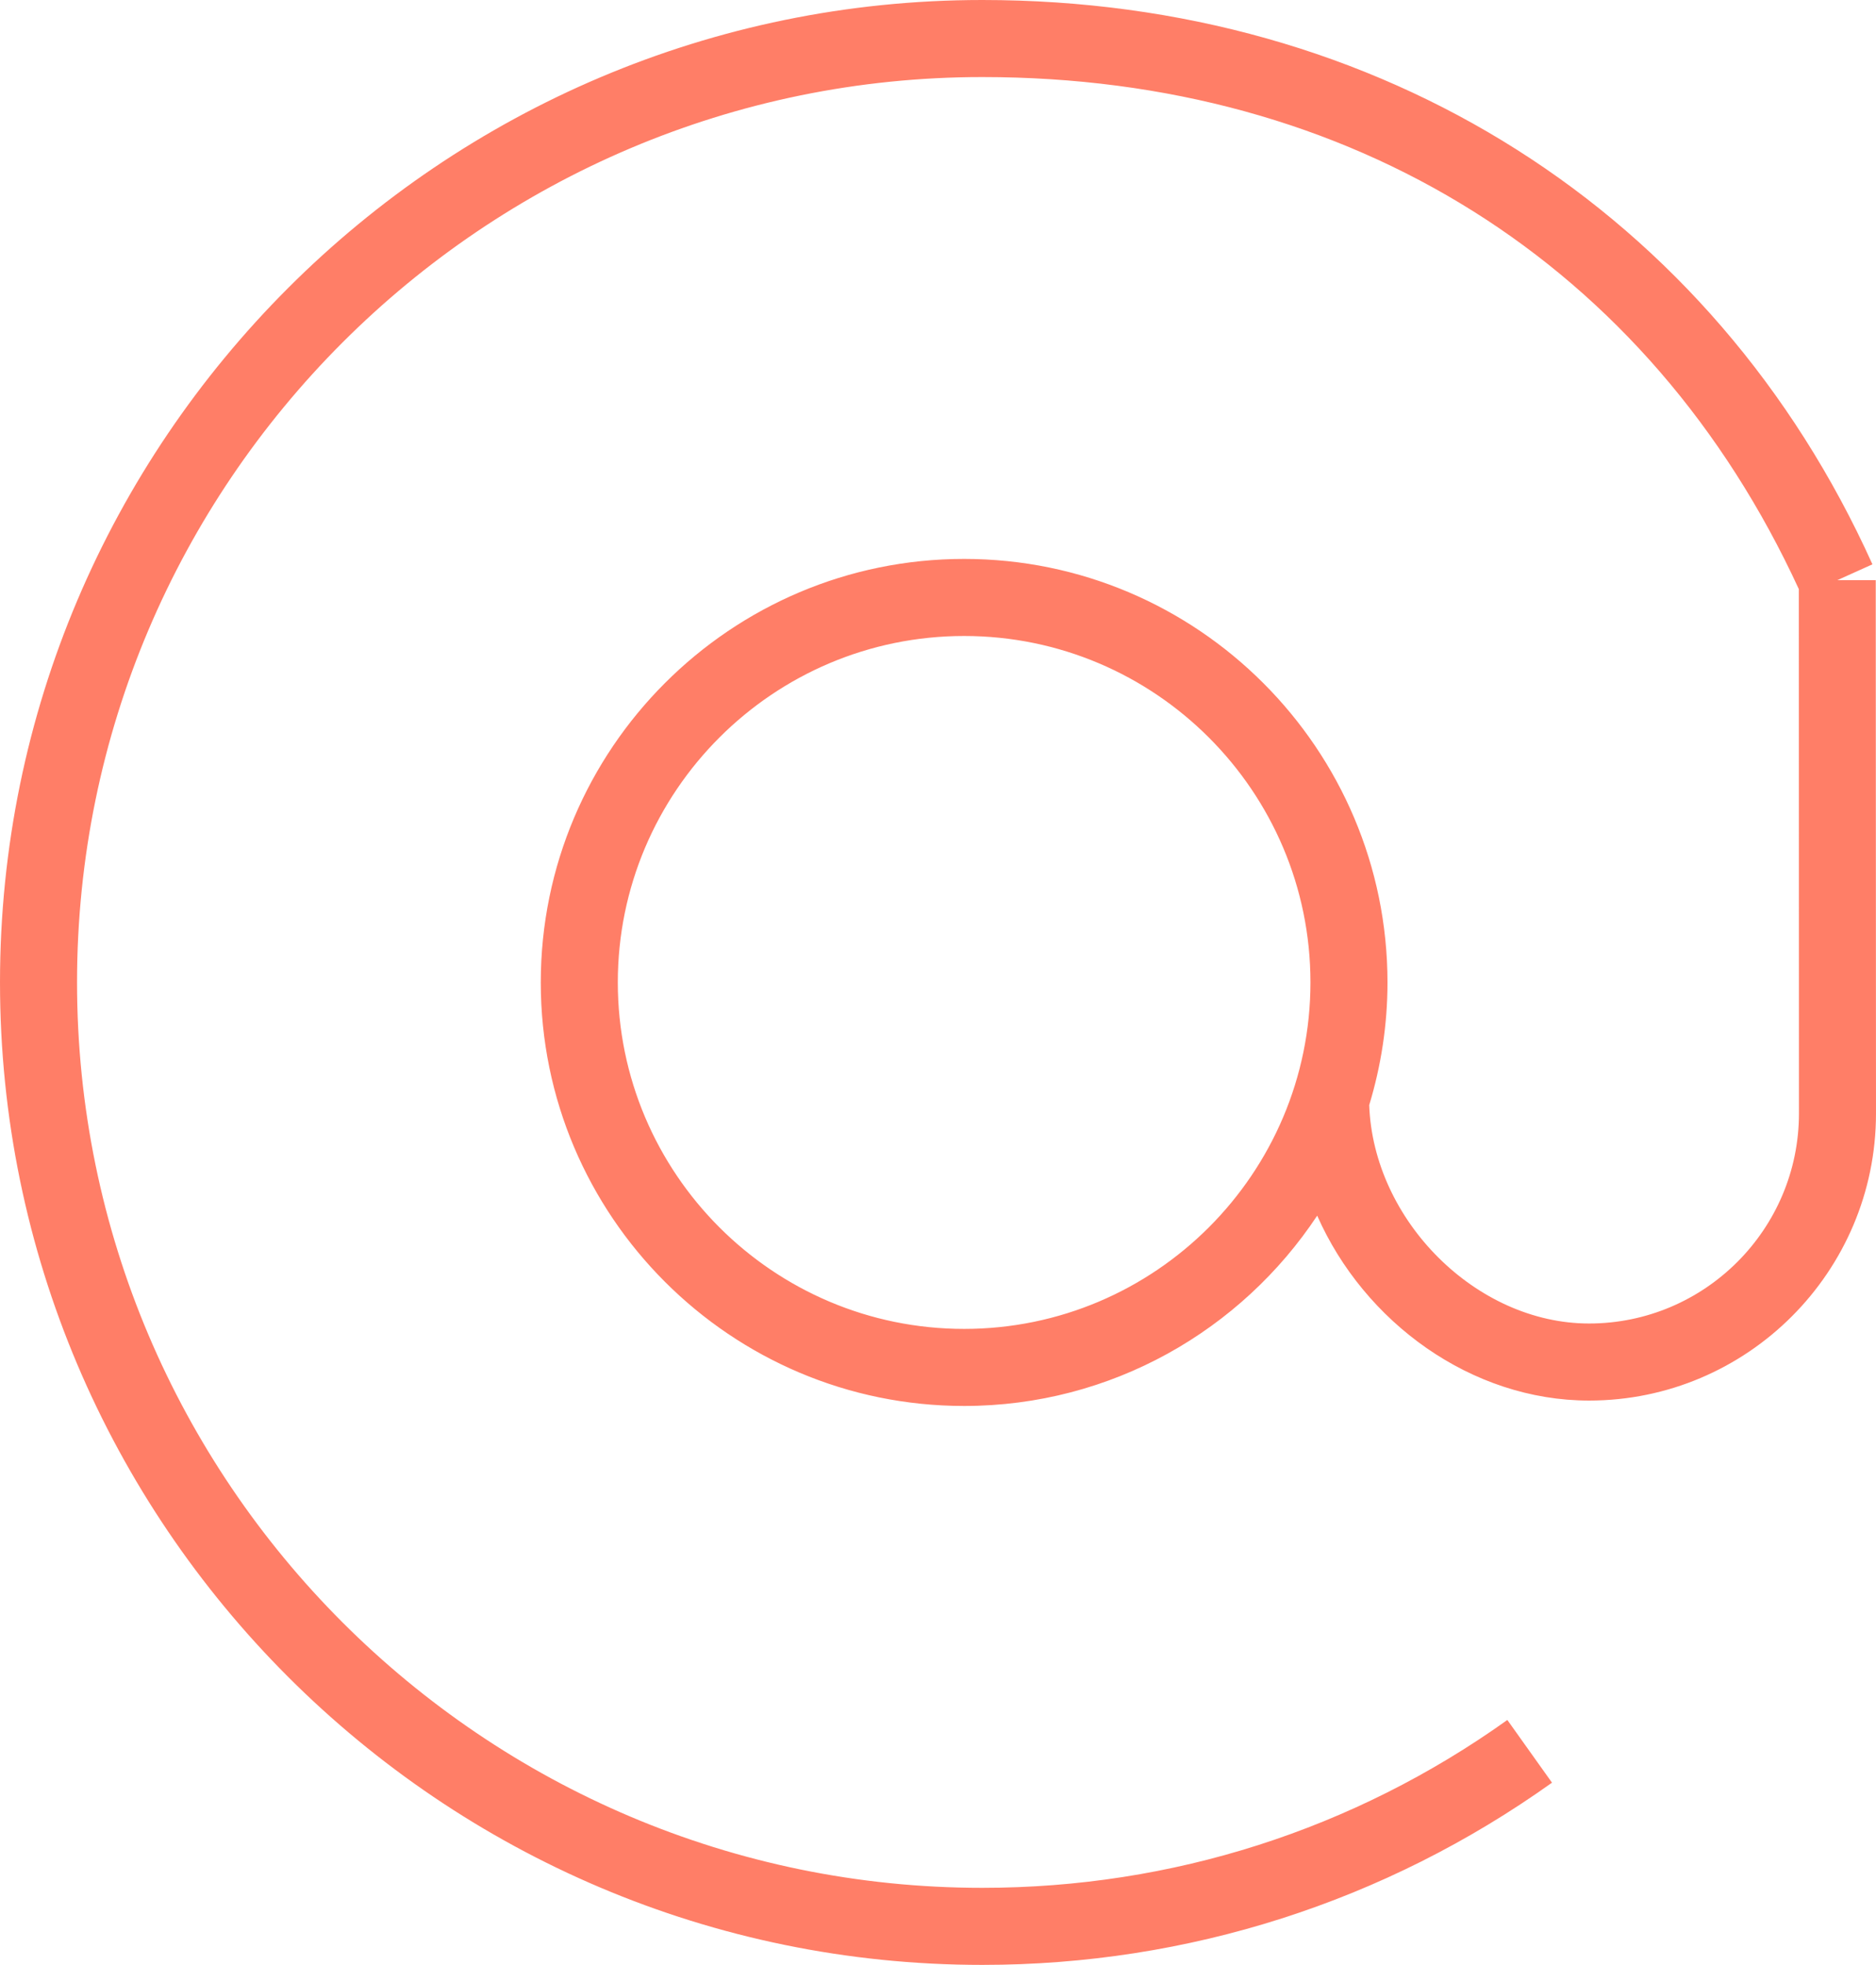 <?xml version="1.0" encoding="UTF-8"?> <!-- Creator: CorelDRAW X8 --> <svg xmlns="http://www.w3.org/2000/svg" xmlns:xlink="http://www.w3.org/1999/xlink" xml:space="preserve" width="152.919mm" height="160.128mm" style="shape-rendering:geometricPrecision; text-rendering:geometricPrecision; image-rendering:optimizeQuality; fill-rule:evenodd; clip-rule:evenodd" viewBox="0 0 15292 16013"> <defs> <style type="text/css"> <![CDATA[ .fil0 {fill:#FF7E67} ]]> </style> </defs> <g id="Слой_x0020_1">  <path class="fil0" d="M15290 4728l-313 0 286 -129c-1300,-2880 -4013,-4599 -7256,-4599 -4415,0 -8007,3592 -8007,8006 0,4415 3592,8007 8007,8007 1677,0 3283,-514 4644,-1485l-364 -511c-1254,895 -2734,1368 -4280,1368 -4069,0 -7379,-3310 -7379,-7379 0,-4068 3310,-7378 7379,-7378 3012,0 5434,1521 6656,4173l1 4273c0,944 -768,1712 -1711,1712 -921,0 -1759,-842 -1792,-1780 96,-317 149,-652 149,-999 0,-1903 -1548,-3452 -3451,-3452 -1903,0 -3451,1548 -3451,3452 0,1903 1548,3451 3451,3451 1201,0 2260,-618 2878,-1551 383,868 1255,1507 2216,1507 1290,0 2339,-1050 2339,-2340l-2 -4346zm-7431 6102c-1557,0 -2823,-1267 -2823,-2824 0,-1556 1266,-2823 2823,-2823 1557,0 2823,1267 2823,2823 0,1557 -1266,2824 -2823,2824z"></path> </g> </svg> 